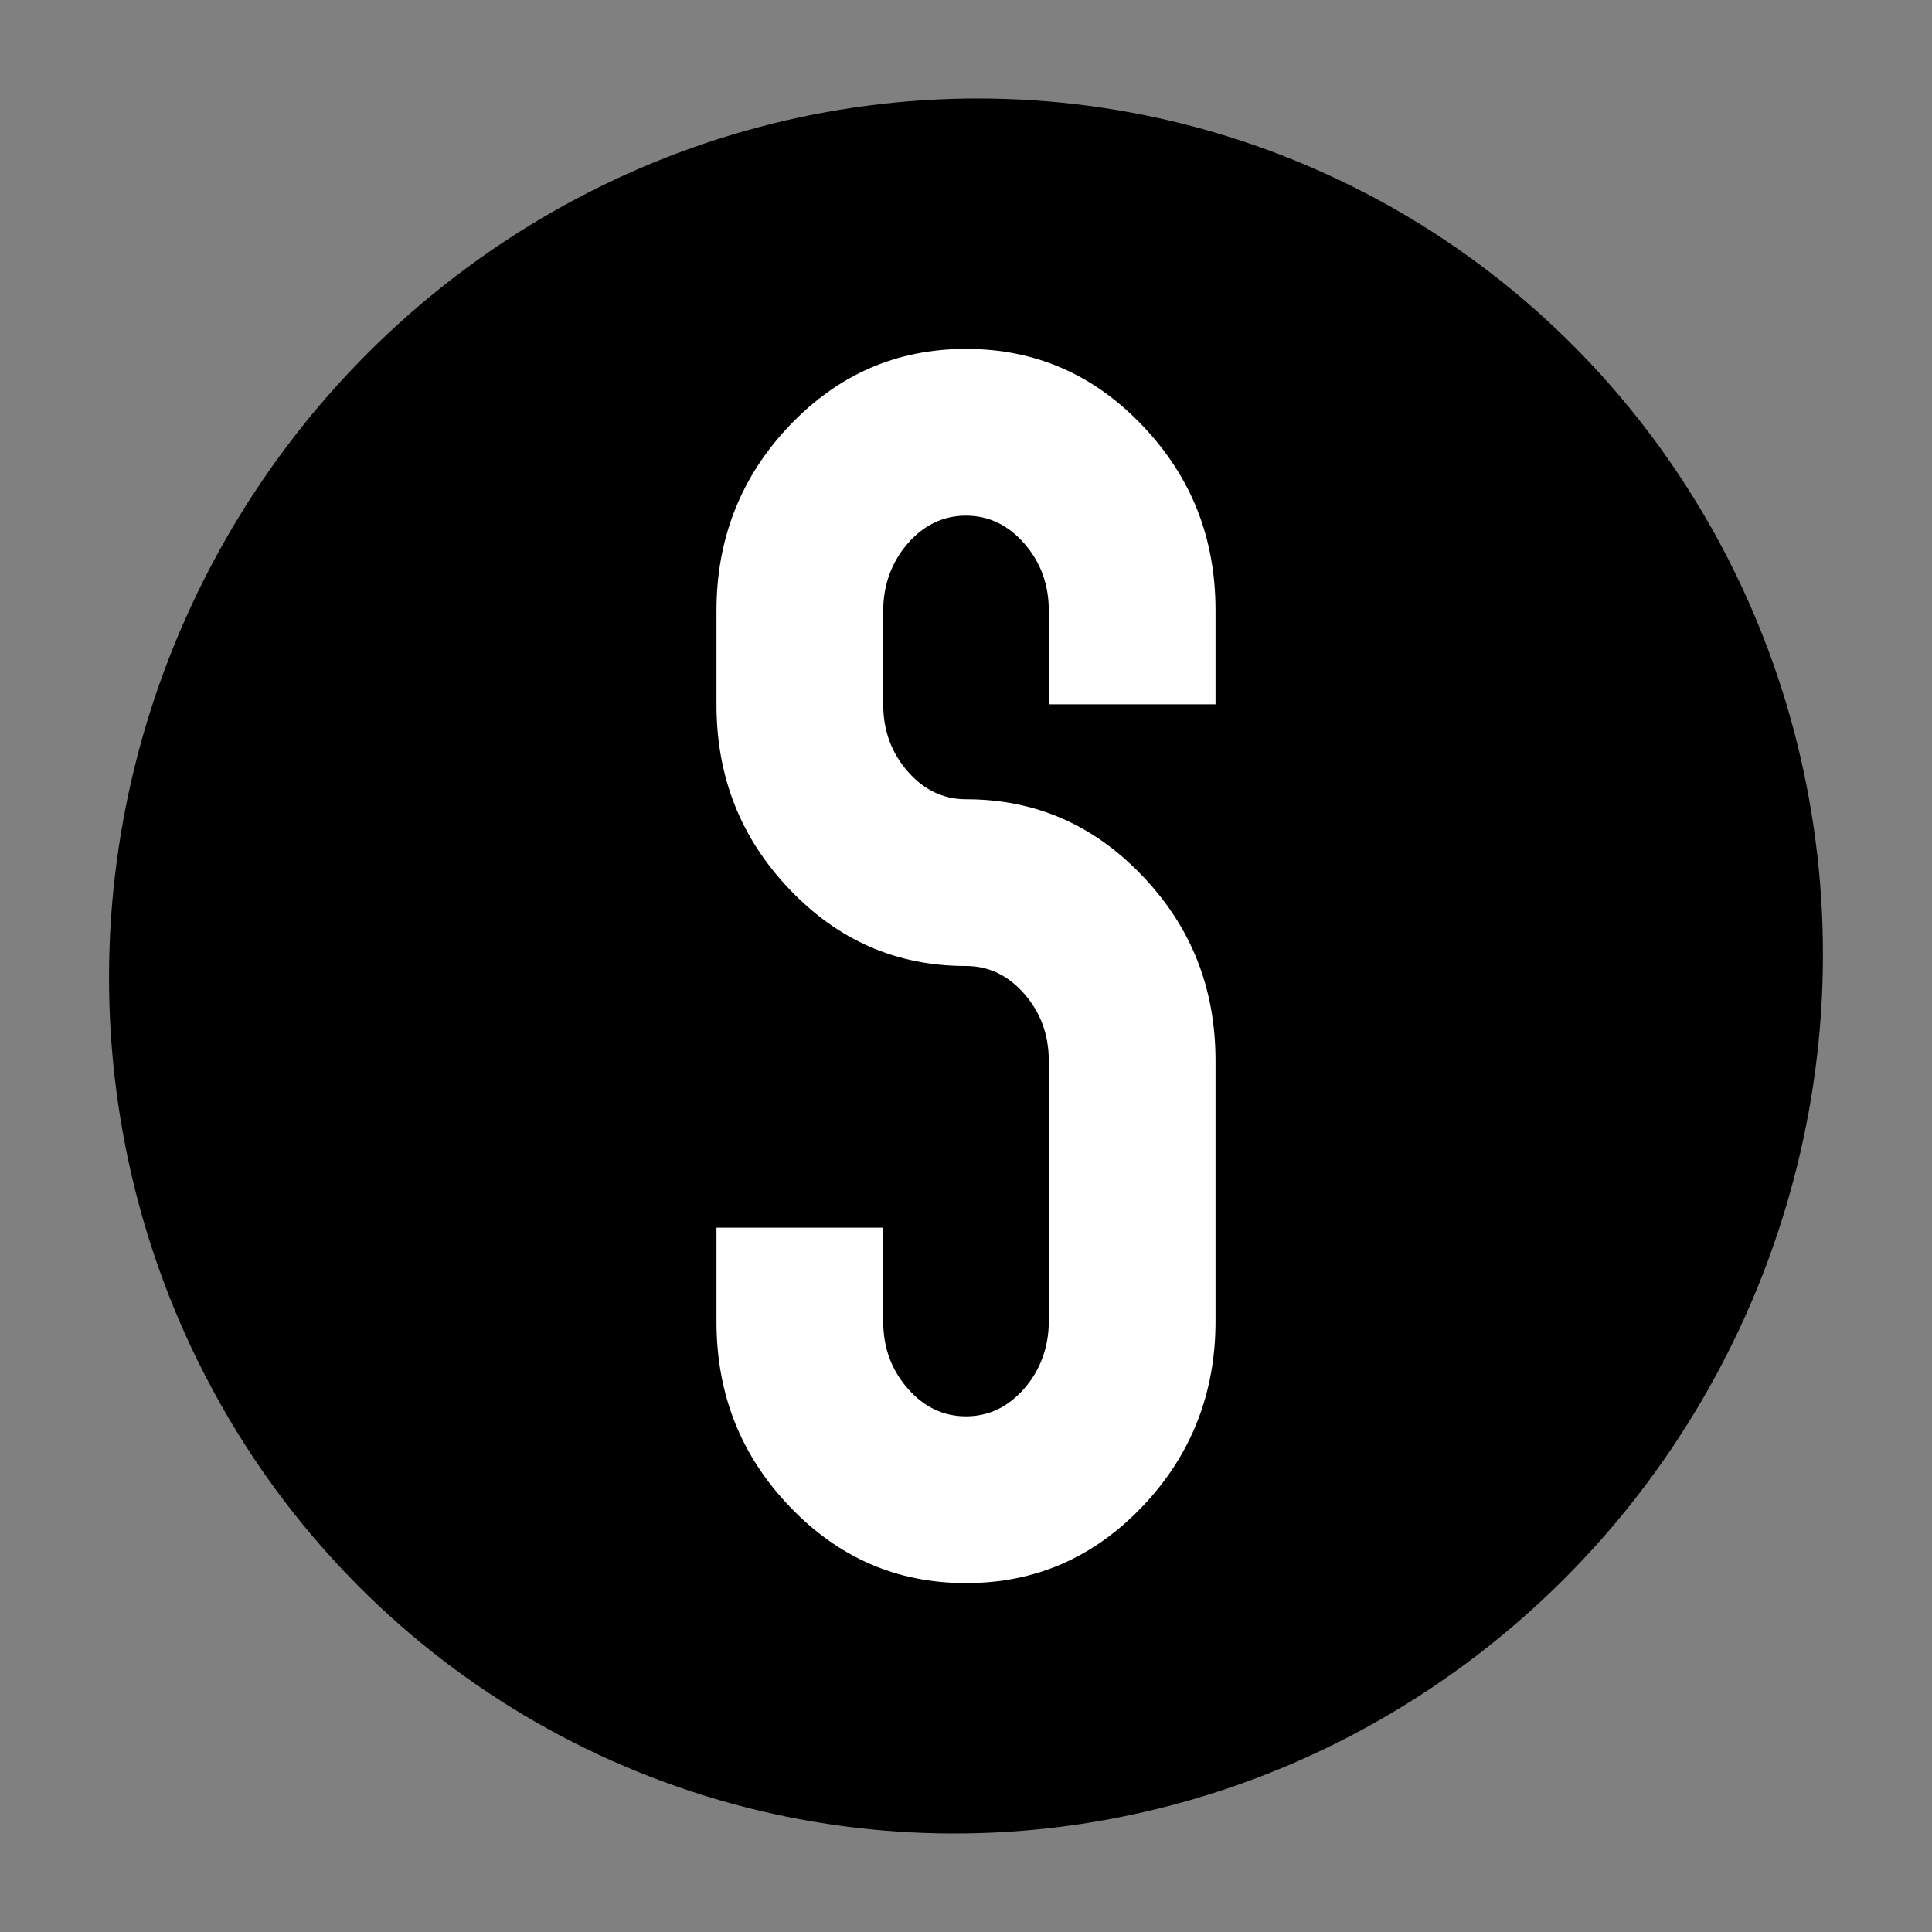 <?xml version="1.0" encoding="UTF-8"?>
<svg id="Laag_1" data-name="Laag 1" xmlns="http://www.w3.org/2000/svg" viewBox="0 0 200 200">
  <rect x="0" y="0" width="200" height="200" fill="#808080" stroke="none"/>
  <defs>
    <style>
      .cls-1 {
        fill: #000;
      }

      .cls-1, .cls-2 {
        stroke-width: 0px;
      }

      .cls-2 {
        fill: #fff;
      }
    </style>
  </defs>
  <ellipse class="cls-1" cx="100" cy="100" rx="90.07" ry="88.44" transform="translate(-32.03 150.68) rotate(-66)"/>
  <path class="cls-2" d="M100,82.74c7.18,0,13.23,2.65,18.27,7.94s7.56,11.59,7.56,19.15v26.96c0,7.43-2.52,13.86-7.56,19.15s-11.09,7.94-18.27,7.94-13.23-2.65-18.27-7.94-7.56-11.59-7.56-19.15v-9.7h17.26v9.7c0,2.77.88,5.04,2.52,6.93s3.65,2.9,6.05,2.9,4.41-1.01,6.05-2.9,2.52-4.28,2.52-6.93v-26.96c0-2.77-.88-5.04-2.52-6.93s-3.65-2.9-6.05-2.9c-7.18,0-13.23-2.65-18.27-7.94s-7.56-11.59-7.56-19.15v-9.7c0-7.43,2.52-13.86,7.56-19.15s11.09-7.94,18.27-7.94,13.23,2.65,18.27,7.94,7.56,11.59,7.56,19.15v9.7h-17.26v-9.7c0-2.77-.88-5.04-2.52-6.93s-3.65-2.9-6.05-2.9-4.41,1.01-6.05,2.9-2.52,4.28-2.52,6.93v9.7c0,2.77.88,5.04,2.52,6.93s3.65,2.9,6.05,2.9h0Z"/>
</svg>